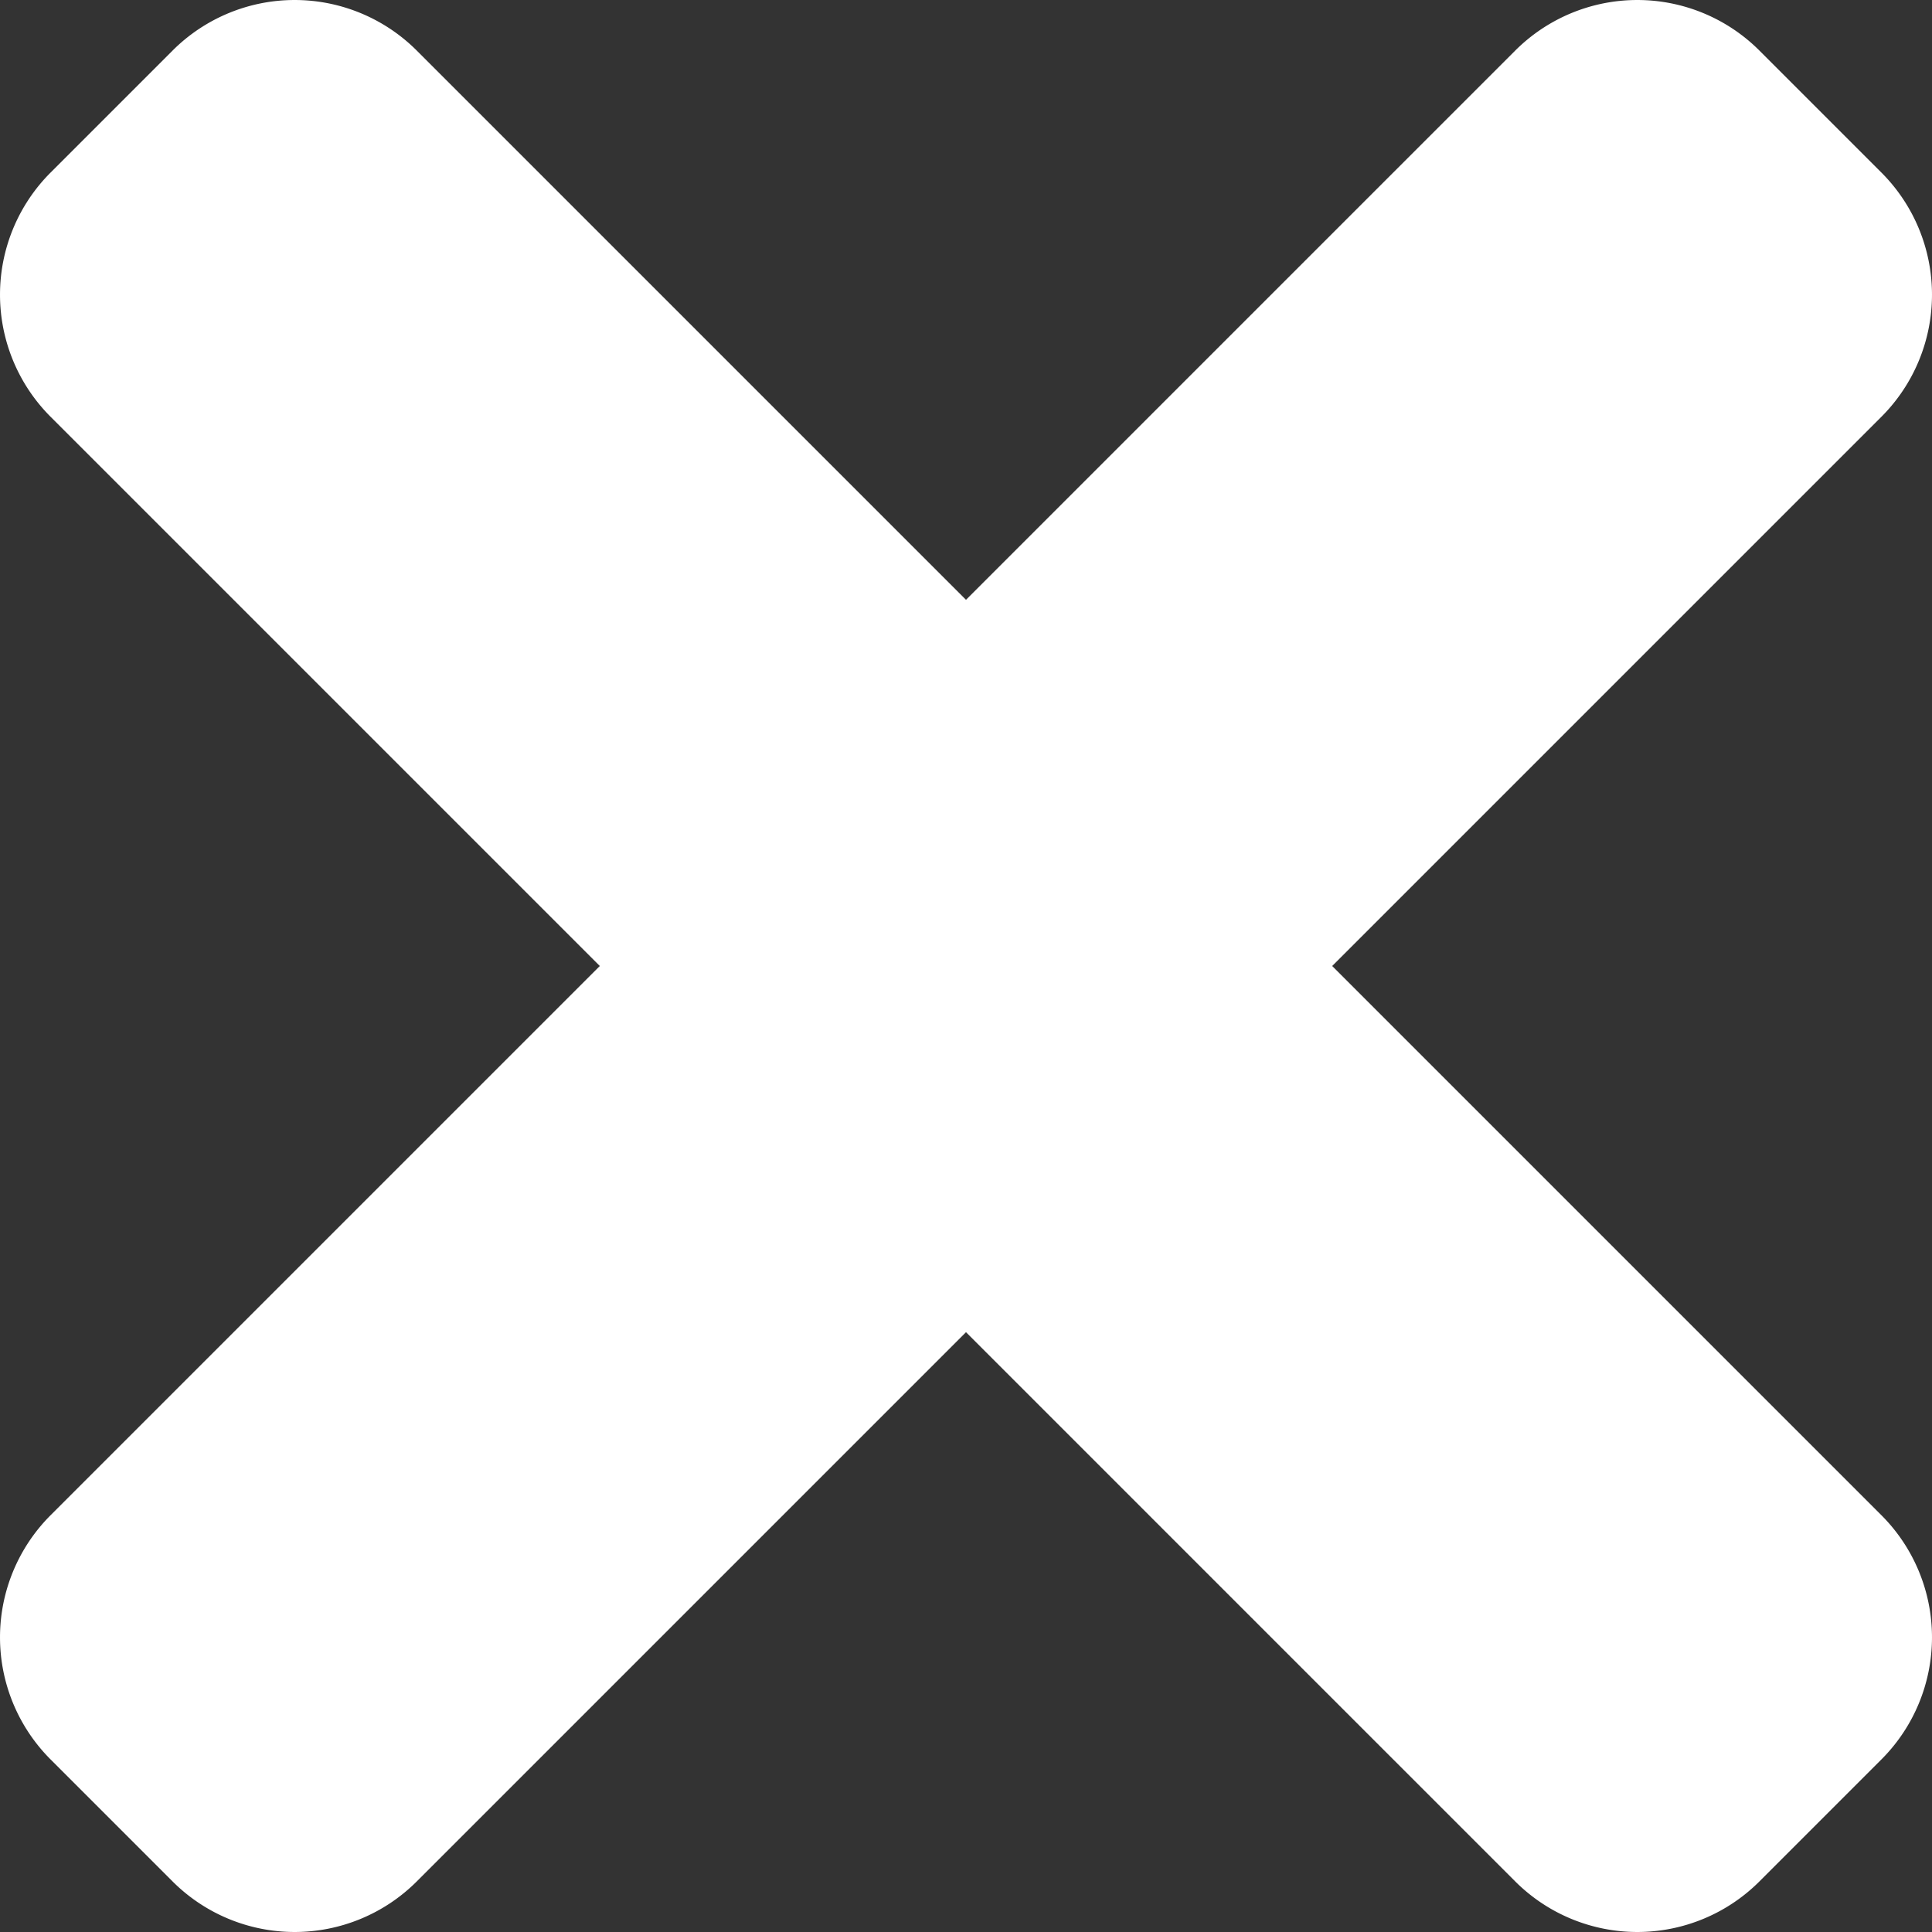 <svg xmlns="http://www.w3.org/2000/svg" width="26" height="26" viewBox="0 0 26 26">
  <rect x="0" y="0" width="26" height="26" fill="#333333" stroke="none"/>
  <path id="close" d="M17.928,93l7.392-7.392a2.324,2.324,0,0,0,0-3.285L23.677,80.68a2.324,2.324,0,0,0-3.285,0L13,88.072,5.608,80.68a2.324,2.324,0,0,0-3.285,0L.68,82.323a2.324,2.324,0,0,0,0,3.285L8.072,93,.68,100.392a2.324,2.324,0,0,0,0,3.285l1.643,1.643a2.324,2.324,0,0,0,3.285,0L13,97.928l7.392,7.392a2.324,2.324,0,0,0,3.285,0l1.643-1.643a2.324,2.324,0,0,0,0-3.285Z" transform="translate(0 -80)" fill="#fff"/>
</svg>
